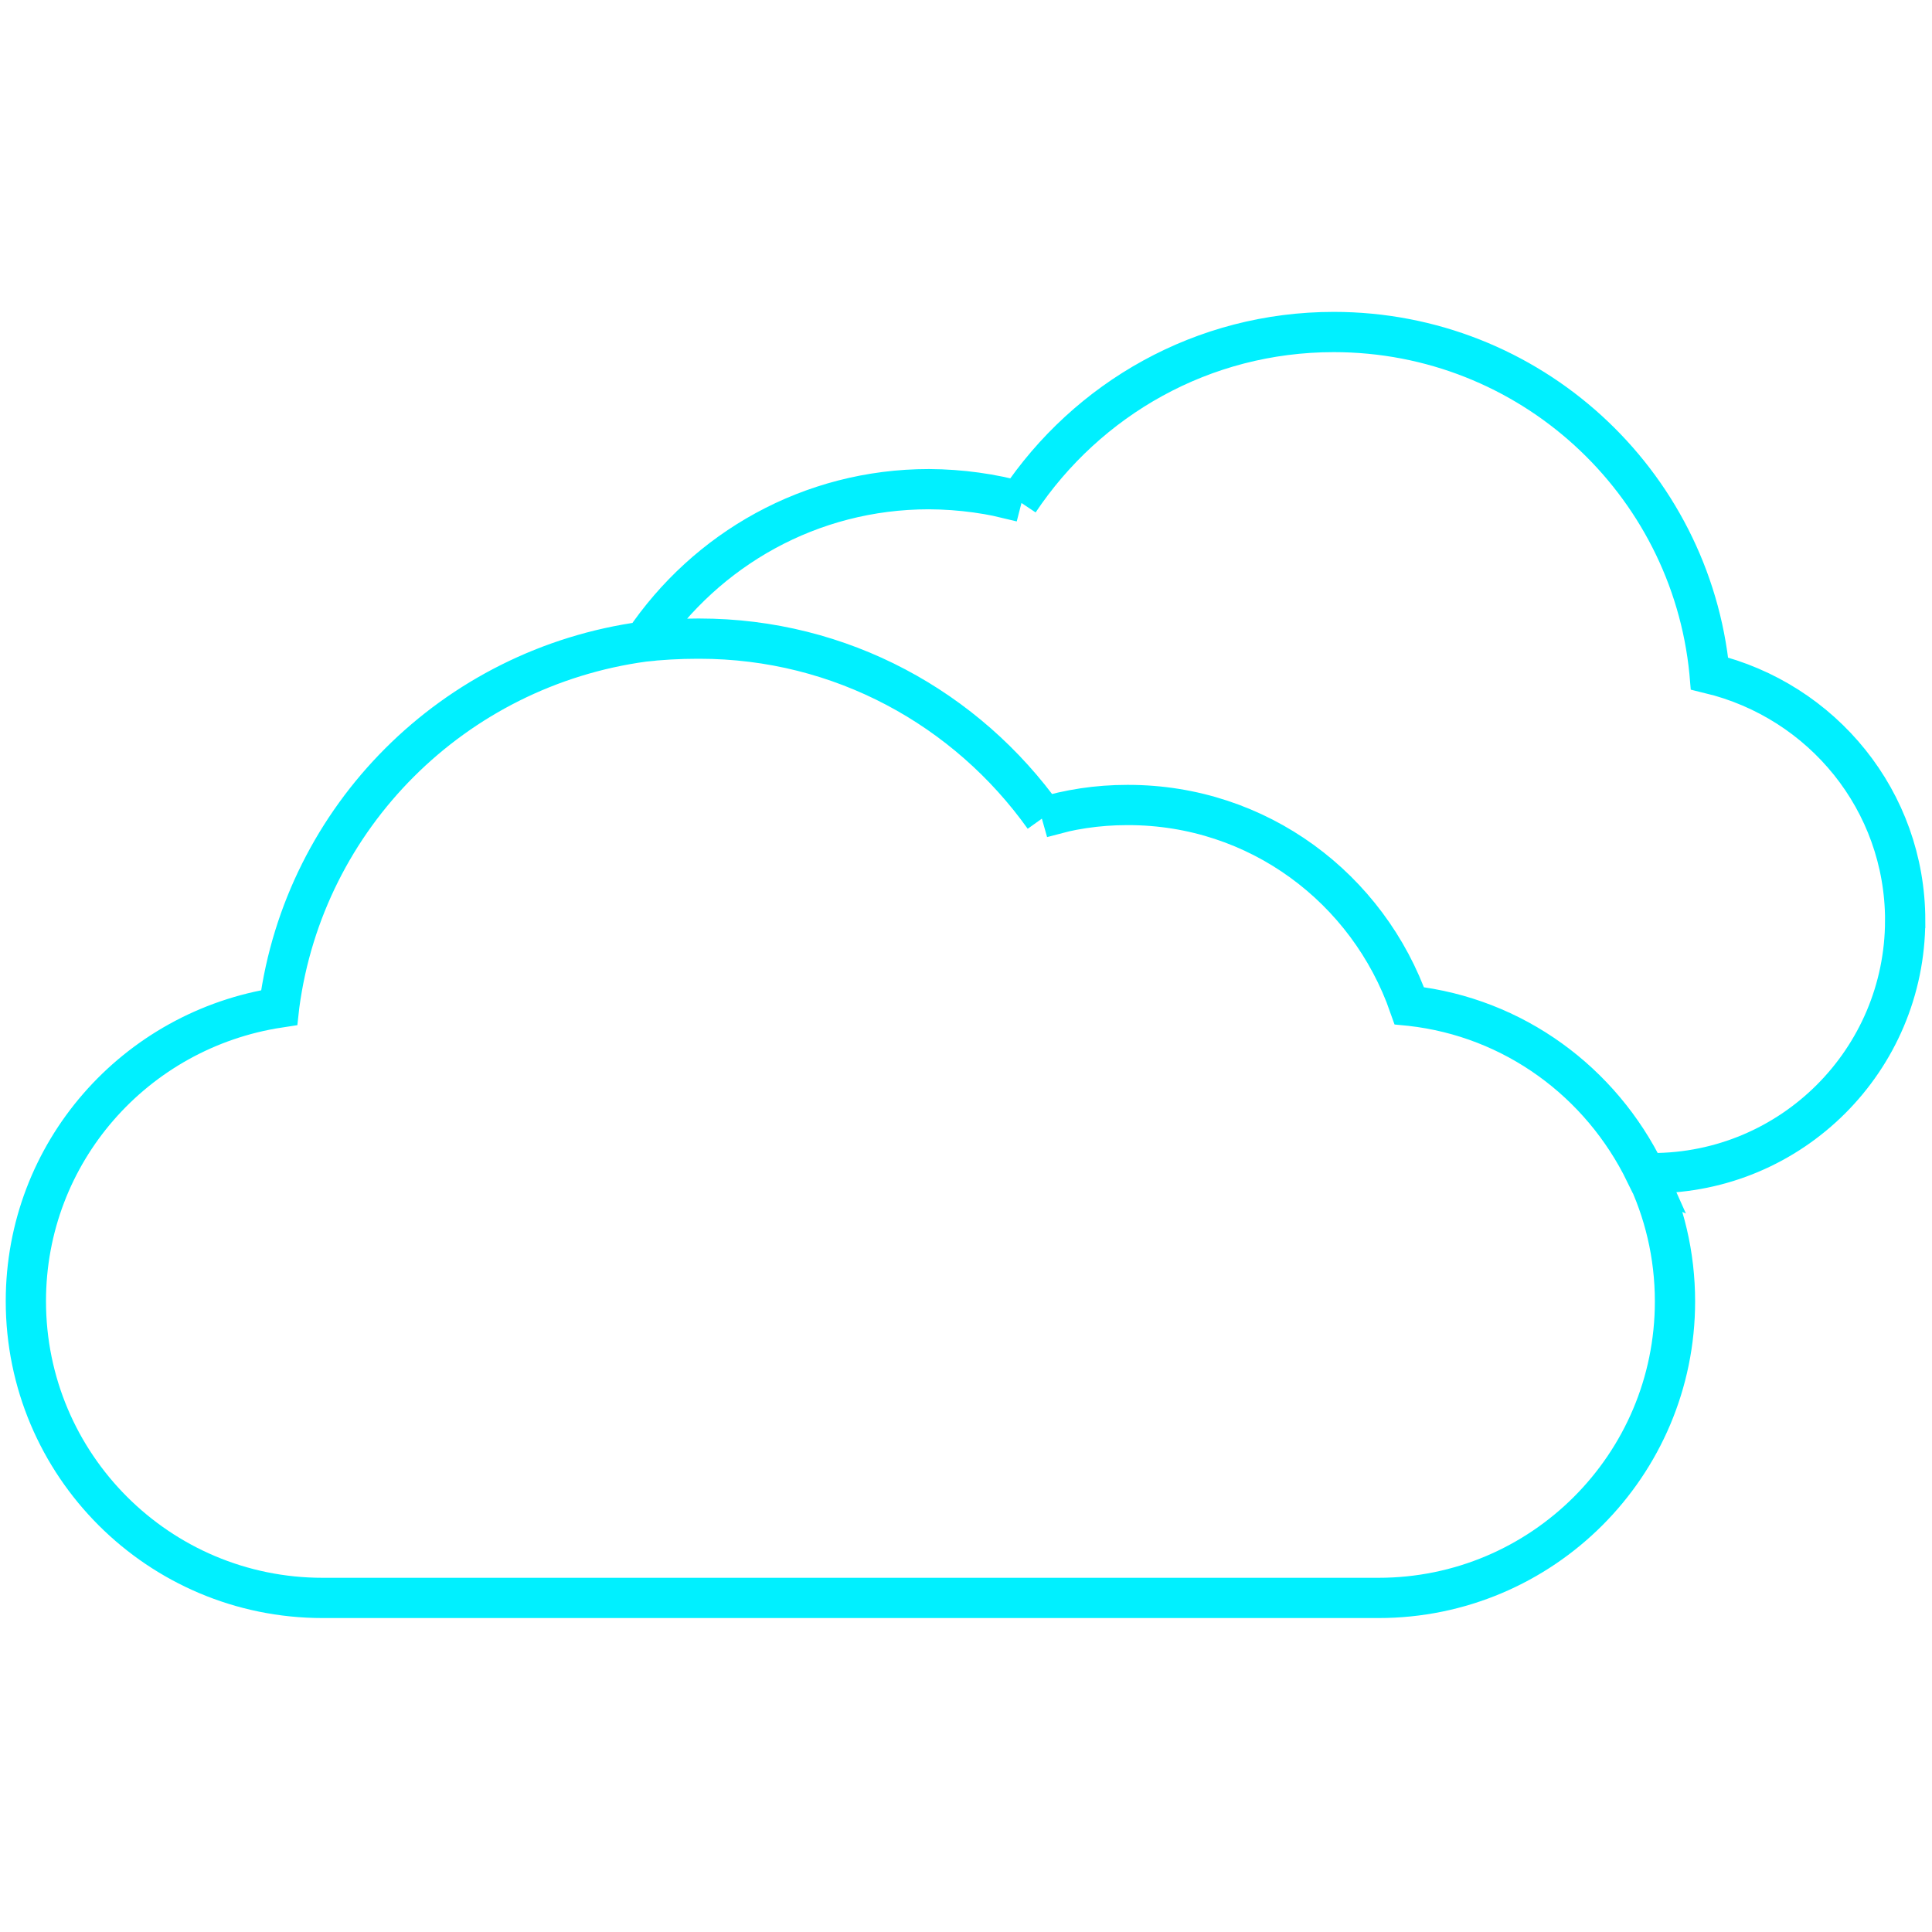 <svg version="1.1" xmlns="http://www.w3.org/2000/svg" width="72" height="72" viewBox="0 0 72 72">
<path fill="none" stroke="#00f0ff" stroke-linejoin="miter" stroke-linecap="round" stroke-miterlimit="10" stroke-width="1.5" d="M71 34.3c-0.006 5.204-4.225 9.42-9.43 9.42-0.004 0-0.007 0-0.011 0h-0.239c-1.654-3.402-4.904-5.802-8.749-6.235l-0.051-0.005c-1.537-4.388-5.642-7.479-10.47-7.48h-0c-0.014-0-0.032-0-0.049-0-1.102 0-2.166 0.164-3.168 0.47l0.077-0.020c-2.885-4.044-7.561-6.65-12.845-6.65-0.023 0-0.046 0-0.069 0h0.004c-0.705 0-1.4 0.040-2.084 0.118l0.084-0.008c2.321-3.445 6.207-5.68 10.616-5.68 0.002 0 0.003 0 0.005 0h-0c1.194 0.006 2.347 0.17 3.443 0.472l-0.093-0.022c2.556-3.823 6.855-6.307 11.734-6.307 7.298 0 13.298 5.556 14.001 12.668l0.005 0.058c4.208 1.017 7.286 4.748 7.29 9.2v0z M61.32 43.72c-1.654-3.402-4.904-5.802-8.749-6.235l-0.051-0.005c-1.537-4.388-5.642-7.479-10.47-7.48h-0c-0.014-0-0.032-0-0.049-0-1.102 0-2.166 0.164-3.168 0.47l0.077-0.020c-2.885-4.044-7.561-6.65-12.845-6.65-0.023 0-0.046 0-0.069 0h0.004c-0.705 0-1.4 0.040-2.084 0.118l0.084-0.008c-7.102 0.965-12.656 6.532-13.591 13.559l-0.009 0.081c-5.37 0.82-9.436 5.405-9.436 10.94 0 6.108 4.952 11.060 11.060 11.060 0.013 0 0.025 0 0.037-0h39.278c0.010 0 0.021 0 0.033 0 6.103 0 11.050-4.947 11.050-11.050 0-1.734-0.399-3.375-1.111-4.836l0.029 0.065z"></path>
</svg>
